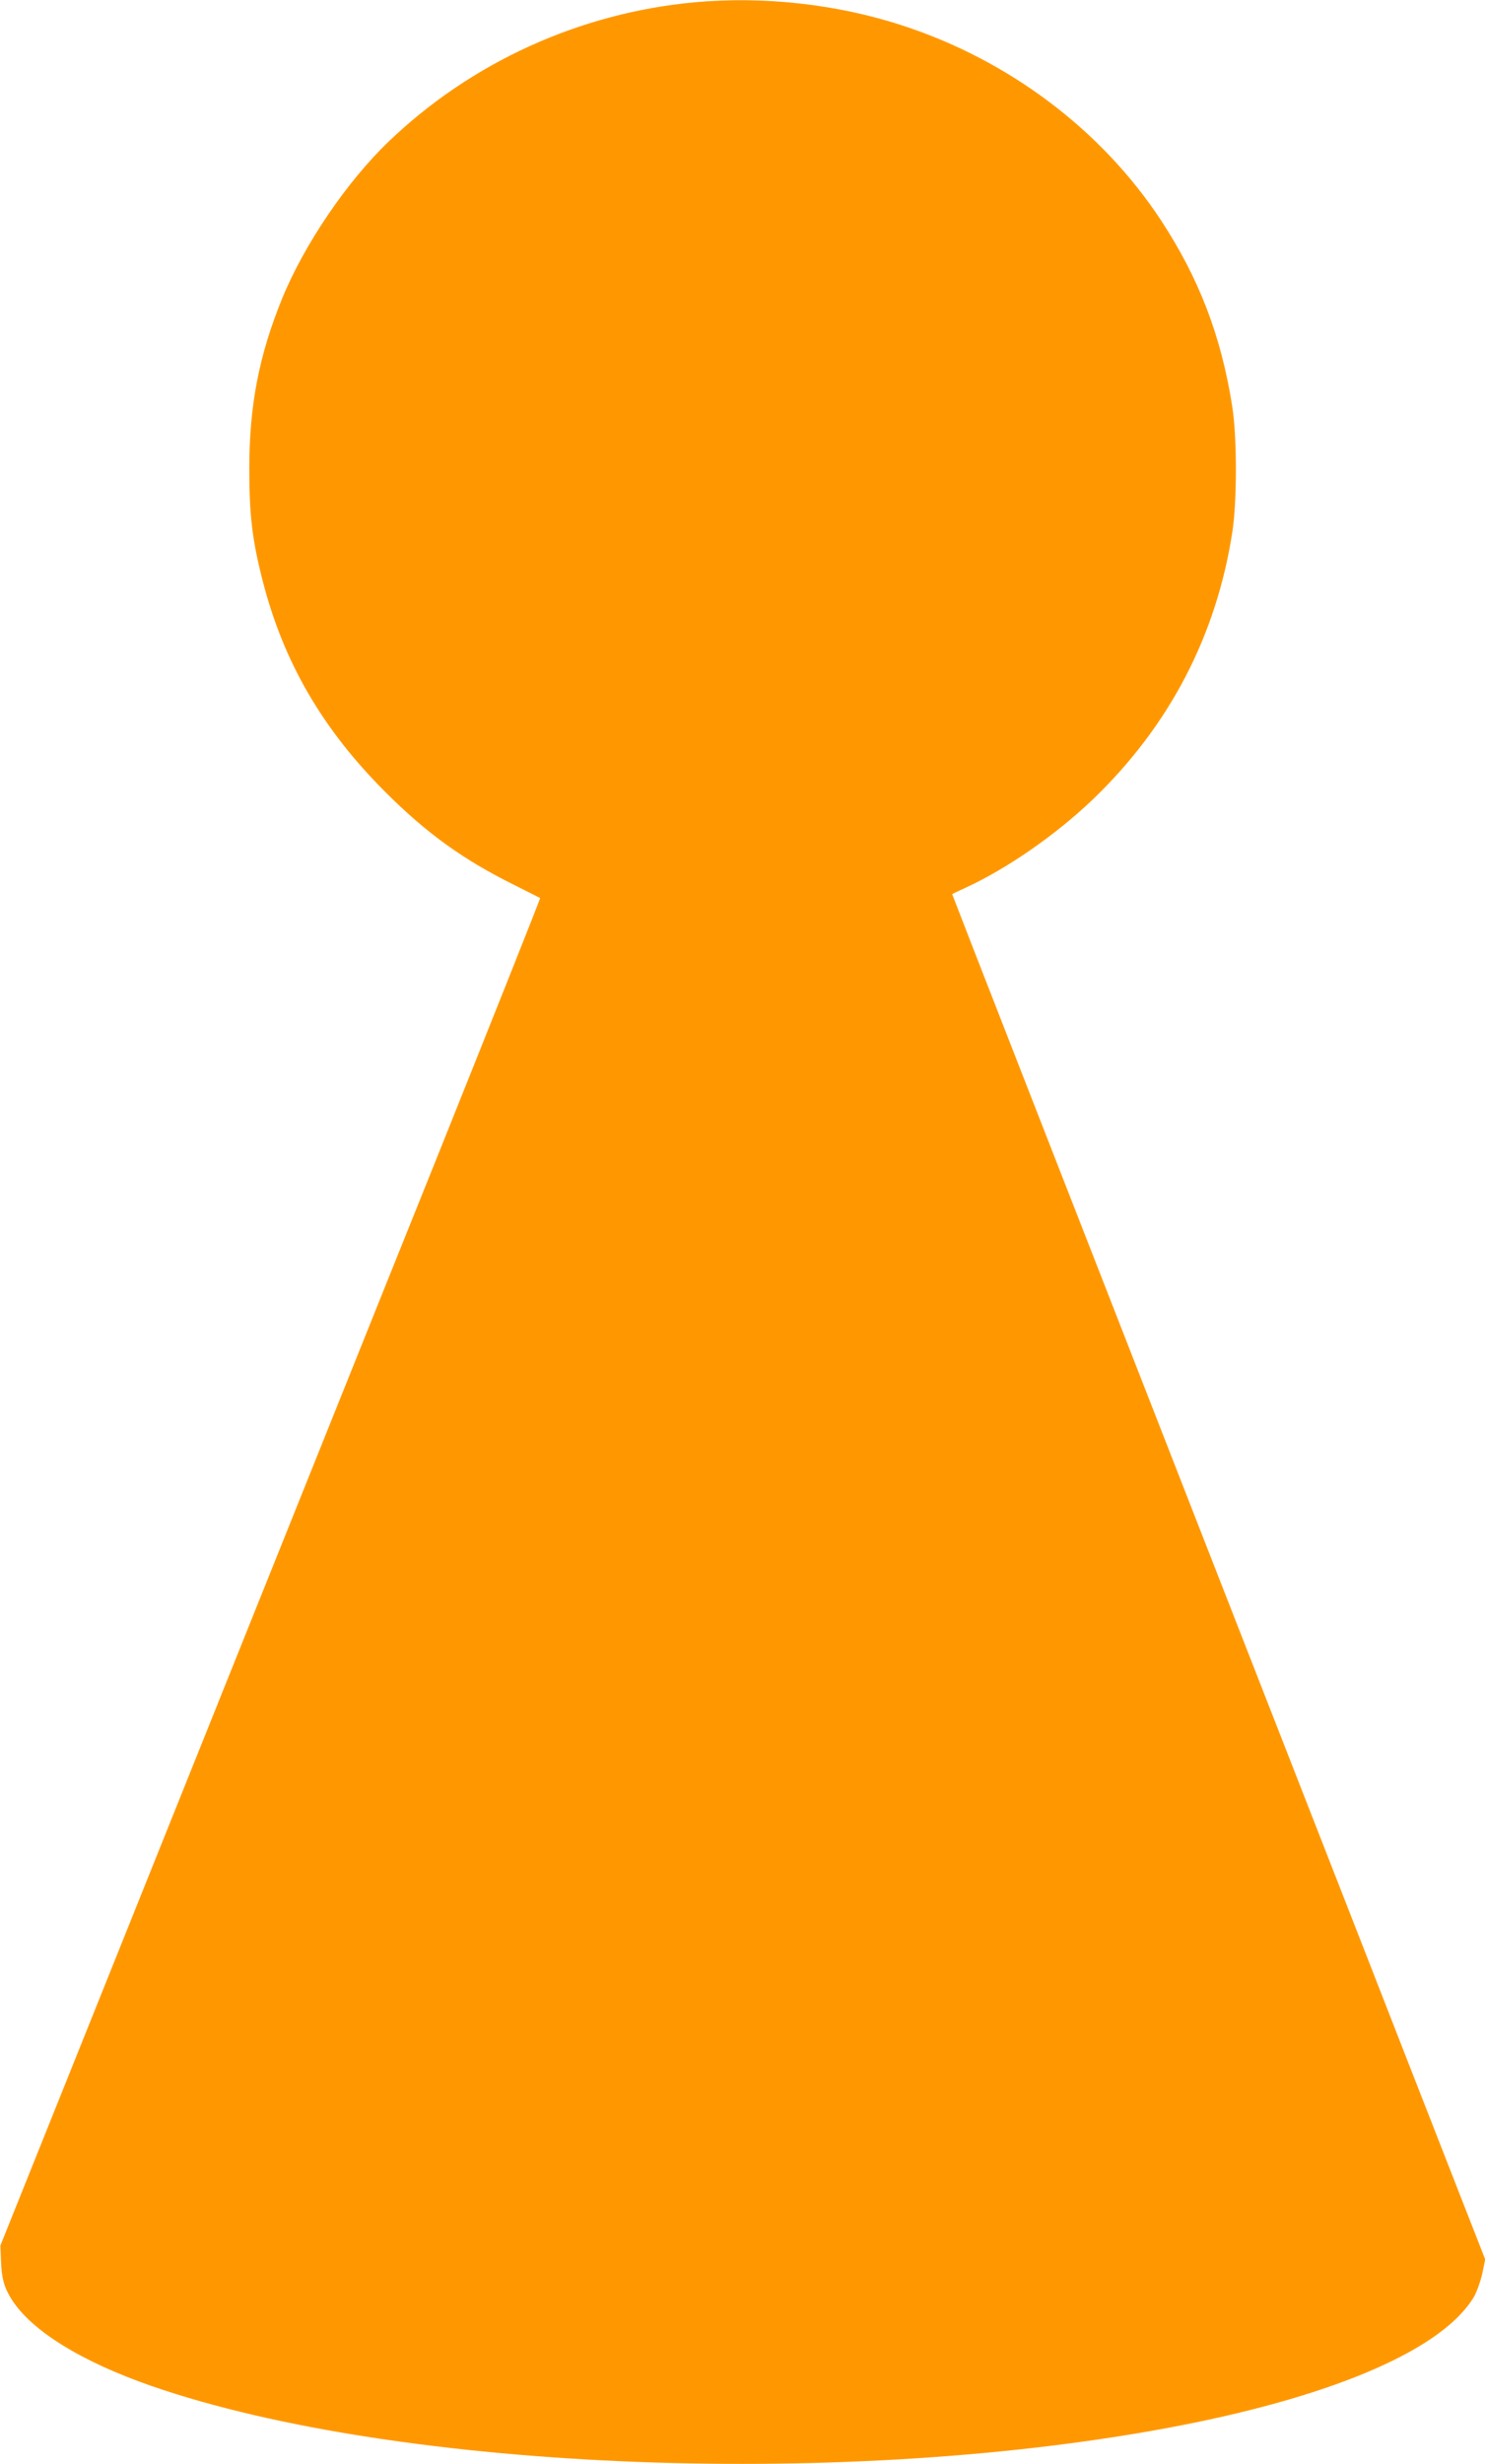 <?xml version="1.0" standalone="no"?>
<!DOCTYPE svg PUBLIC "-//W3C//DTD SVG 20010904//EN"
 "http://www.w3.org/TR/2001/REC-SVG-20010904/DTD/svg10.dtd">
<svg version="1.0" xmlns="http://www.w3.org/2000/svg"
 width="772pt" height="1280pt" viewBox="0 0 772 1280"
 preserveAspectRatio="xMidYMid meet">
<g transform="translate(0,1280) scale(0.1,-0.1)"
fill="#ff9800" stroke="none">
<path d="M3610 12788 c-595 -55 -1159 -311 -1588 -722 -217 -207 -440 -535
-555 -816 -121 -297 -171 -557 -171 -885 0 -239 15 -369 69 -580 108 -423 311
-773 639 -1100 213 -213 404 -351 671 -483 72 -36 131 -66 133 -67 2 -2 -244
-619 -546 -1372 -303 -752 -816 -2032 -1142 -2843 -326 -811 -710 -1770 -855
-2130 l-263 -655 3 -75 c3 -94 16 -142 55 -204 104 -164 363 -324 729 -451
1290 -446 3649 -536 5351 -204 818 160 1366 401 1524 670 14 26 33 79 42 119
l15 73 -202 516 c-111 284 -291 743 -399 1021 -109 278 -483 1236 -833 2130
-786 2011 -1337 3422 -1337 3425 0 1 33 17 73 35 216 100 465 273 657 456 400
384 644 852 727 1394 24 159 24 492 -1 648 -57 365 -172 665 -370 967 -309
470 -792 833 -1346 1013 -340 111 -724 153 -1080 120z"/>
</g>
</svg>
